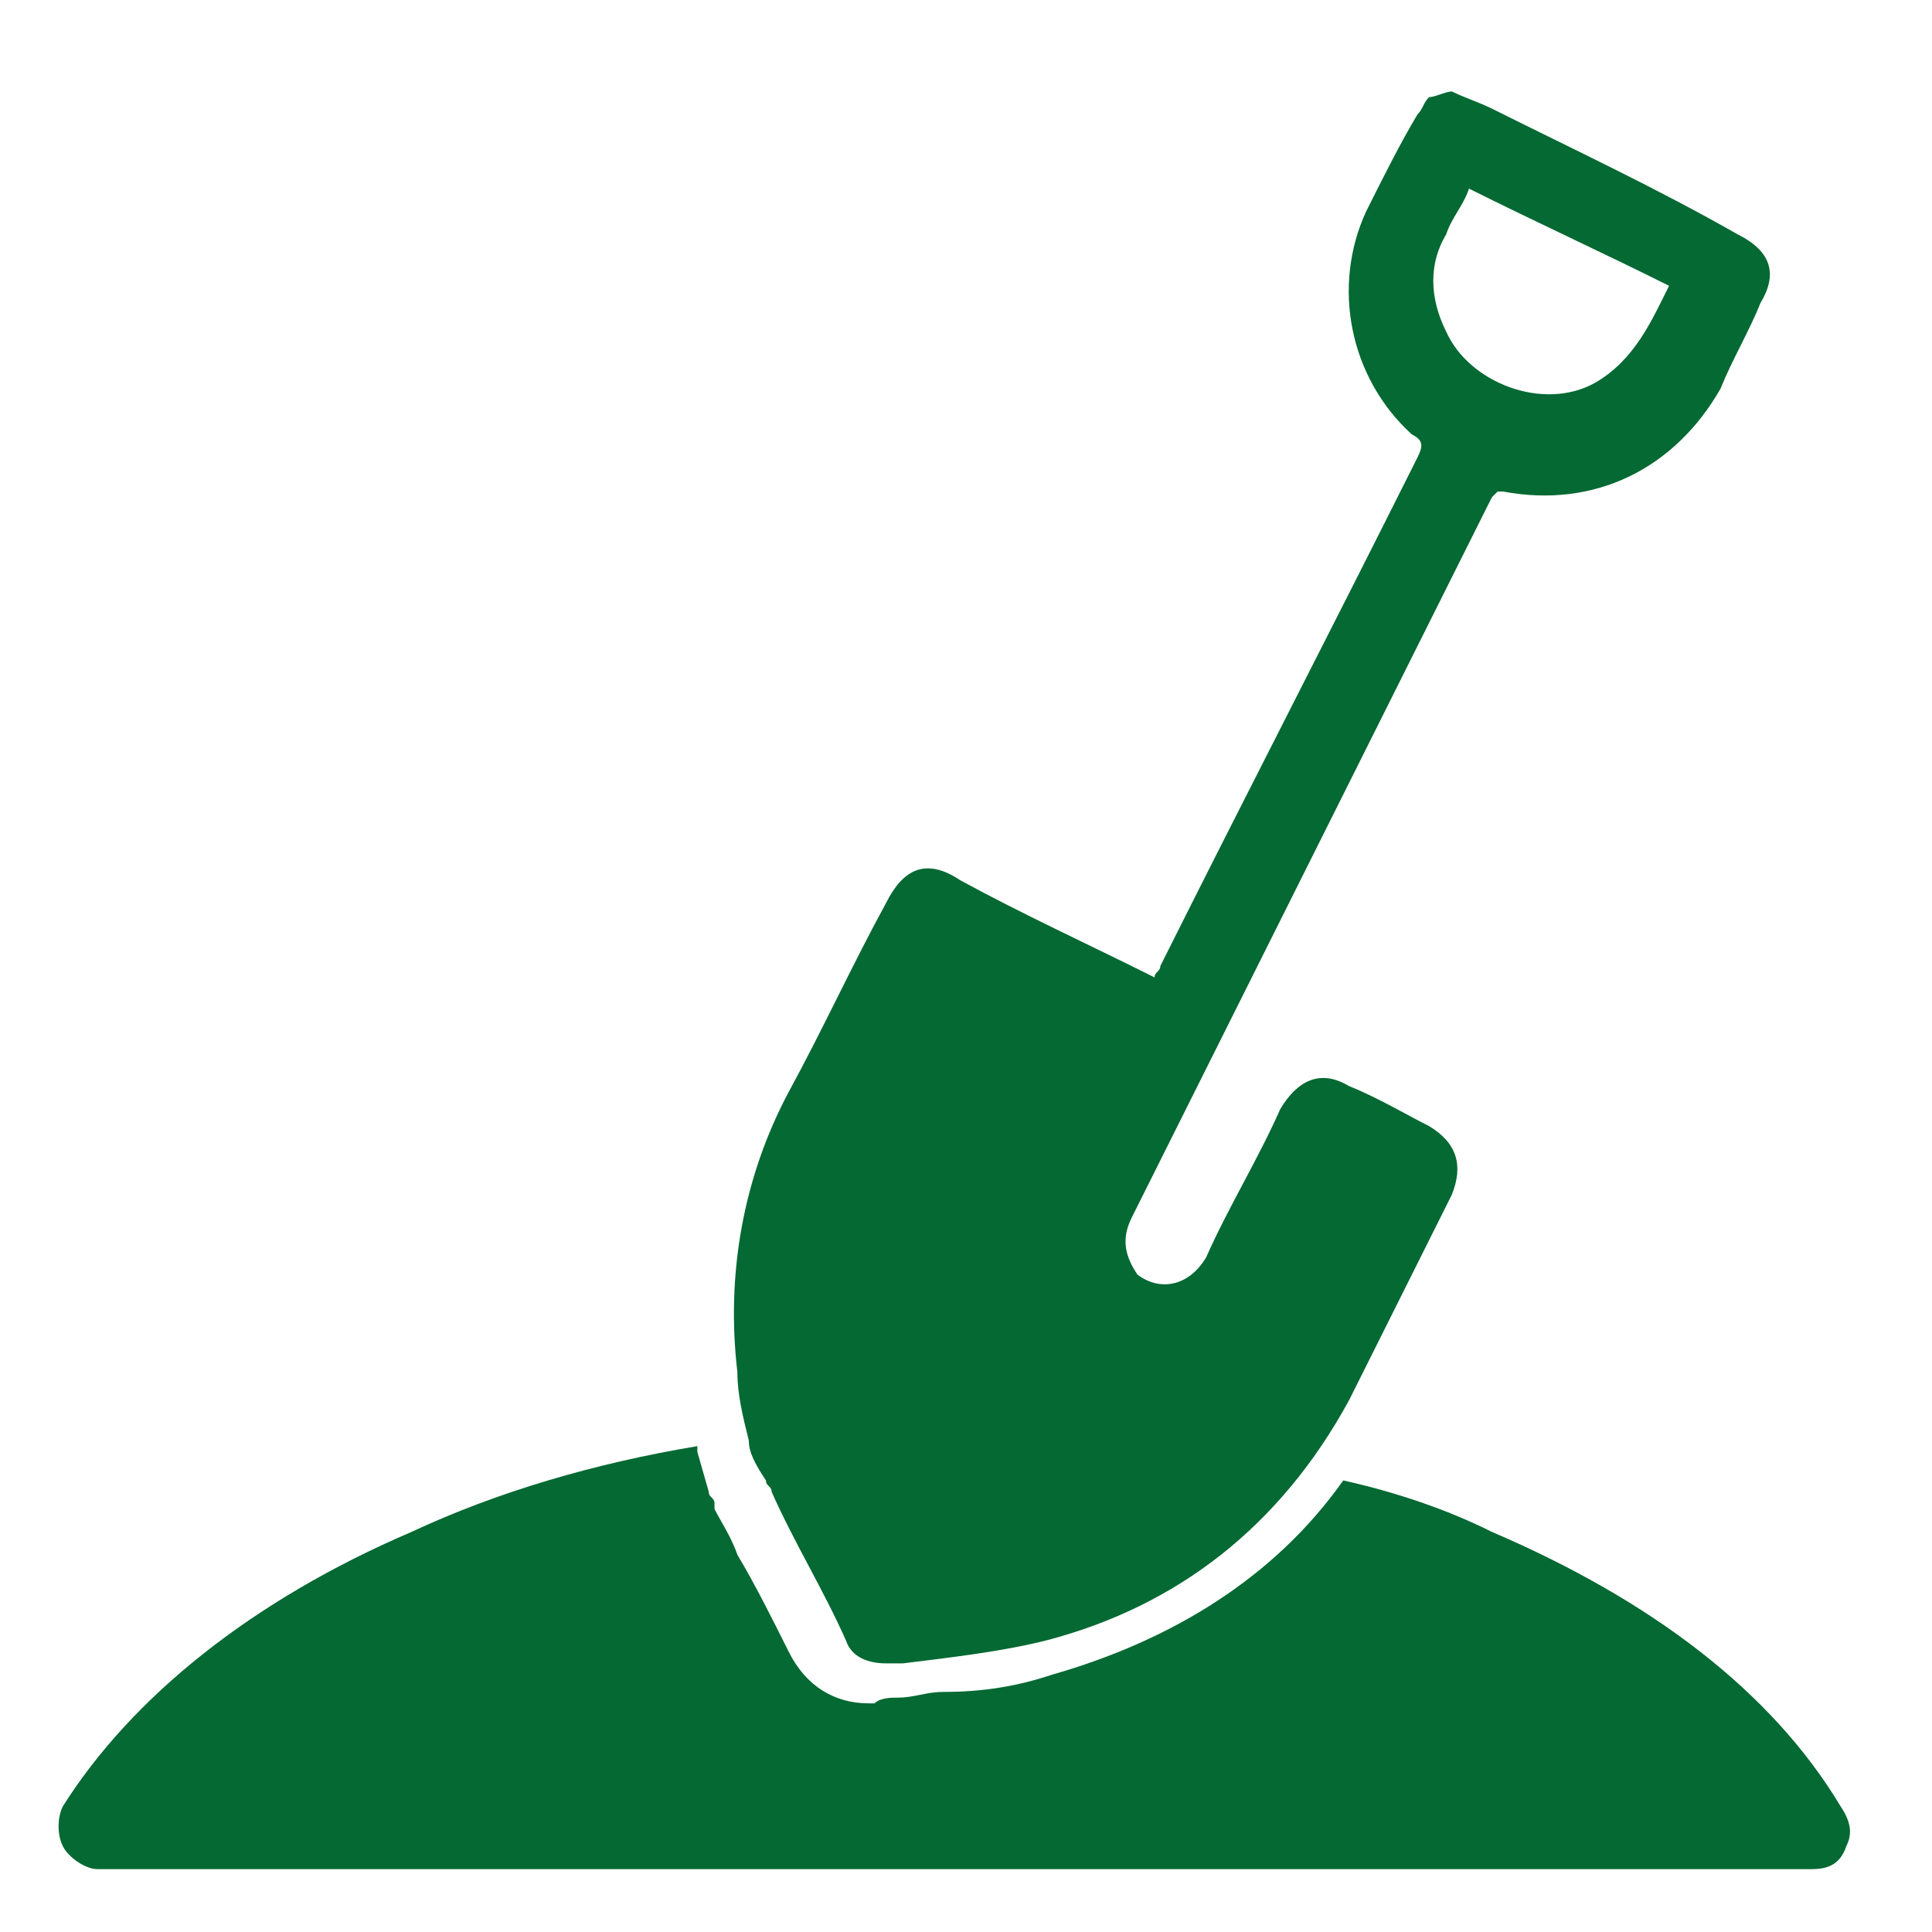 <?xml version="1.0" encoding="utf-8"?>
<!-- Generator: Adobe Illustrator 26.0.0, SVG Export Plug-In . SVG Version: 6.00 Build 0)  -->
<svg version="1.1" id="Laag_1" xmlns="http://www.w3.org/2000/svg" xmlns:xlink="http://www.w3.org/1999/xlink" x="0px" y="0px"
	 viewBox="0 0 33.8 33.8" style="enable-background:new 0 0 33.8 33.8;" xml:space="preserve">
<style type="text/css">
	.st0{fill:#046932;}
</style>
<g>
	<path class="st0" d="M32.2,31.6c-1.2-2-3.3-3.6-6.1-4.8c-0.8-0.4-1.7-0.7-2.6-0.9c-1.2,1.7-3,2.8-5.1,3.4c-0.6,0.2-1.2,0.3-1.9,0.3
		c-0.3,0-0.5,0.1-0.8,0.1c-0.1,0-0.3,0-0.4,0.1c0,0-0.1,0-0.1,0c-0.6,0-1.1-0.3-1.4-0.9c-0.3-0.6-0.6-1.2-0.9-1.7
		c-0.1-0.3-0.3-0.6-0.4-0.8c0,0,0,0,0,0c0,0,0,0,0-0.1c0-0.1-0.1-0.1-0.1-0.2l-0.2-0.7c0,0,0-0.1,0-0.1c-1.8,0.3-3.5,0.8-5,1.5
		c-2.8,1.2-4.9,2.9-6.1,4.8c-0.1,0.2-0.1,0.5,0,0.7c0.1,0.2,0.4,0.4,0.6,0.4h30c0.3,0,0.5-0.1,0.6-0.4
		C32.4,32.1,32.4,31.9,32.2,31.6z"/>
	<path class="st0" d="M13.1,25.2c-0.1-0.4-0.2-0.8-0.2-1.2c-0.2-1.7,0.1-3.4,0.9-4.9c0.6-1.1,1.1-2.2,1.7-3.3
		c0.3-0.6,0.7-0.8,1.3-0.4c1.1,0.6,2.2,1.1,3.4,1.7c0-0.1,0.1-0.1,0.1-0.2c1.5-3,3-5.9,4.5-8.9c0.1-0.2,0.1-0.3-0.1-0.4
		c-1.1-1-1.4-2.6-0.8-3.9c0.3-0.6,0.6-1.2,0.9-1.7c0.1-0.1,0.1-0.2,0.2-0.3c0.1,0,0.3-0.1,0.4-0.1c0.2,0.1,0.5,0.2,0.7,0.3
		c1.4,0.7,2.9,1.4,4.3,2.2c0.6,0.3,0.7,0.7,0.4,1.2c-0.2,0.5-0.5,1-0.7,1.5c-0.8,1.4-2.2,2.1-3.8,1.8c0,0-0.1,0-0.1,0
		c0,0-0.1,0.1-0.1,0.1c-2.1,4.2-4.2,8.4-6.3,12.6c-0.2,0.4-0.1,0.7,0.1,1c0.4,0.3,0.9,0.2,1.2-0.3c0.4-0.9,0.9-1.7,1.3-2.6
		c0.3-0.5,0.7-0.7,1.2-0.4c0.5,0.2,1,0.5,1.4,0.7c0.5,0.3,0.6,0.7,0.4,1.2c-0.6,1.2-1.2,2.4-1.8,3.6c-1.2,2.2-3,3.6-5.3,4.2
		c-0.8,0.2-1.7,0.3-2.5,0.4c-0.1,0-0.2,0-0.3,0c-0.3,0-0.6-0.1-0.7-0.4c-0.4-0.9-0.9-1.7-1.3-2.6c0-0.1-0.1-0.1-0.1-0.2
		C13.2,25.6,13.1,25.4,13.1,25.2z M25.7,3.3c-0.1,0.3-0.3,0.5-0.4,0.8C25,4.6,25,5.2,25.3,5.8c0.4,0.9,1.7,1.4,2.6,0.9
		c0.7-0.4,1-1.1,1.3-1.7C28,4.4,26.9,3.9,25.7,3.3z"/>
</g>
</svg>

